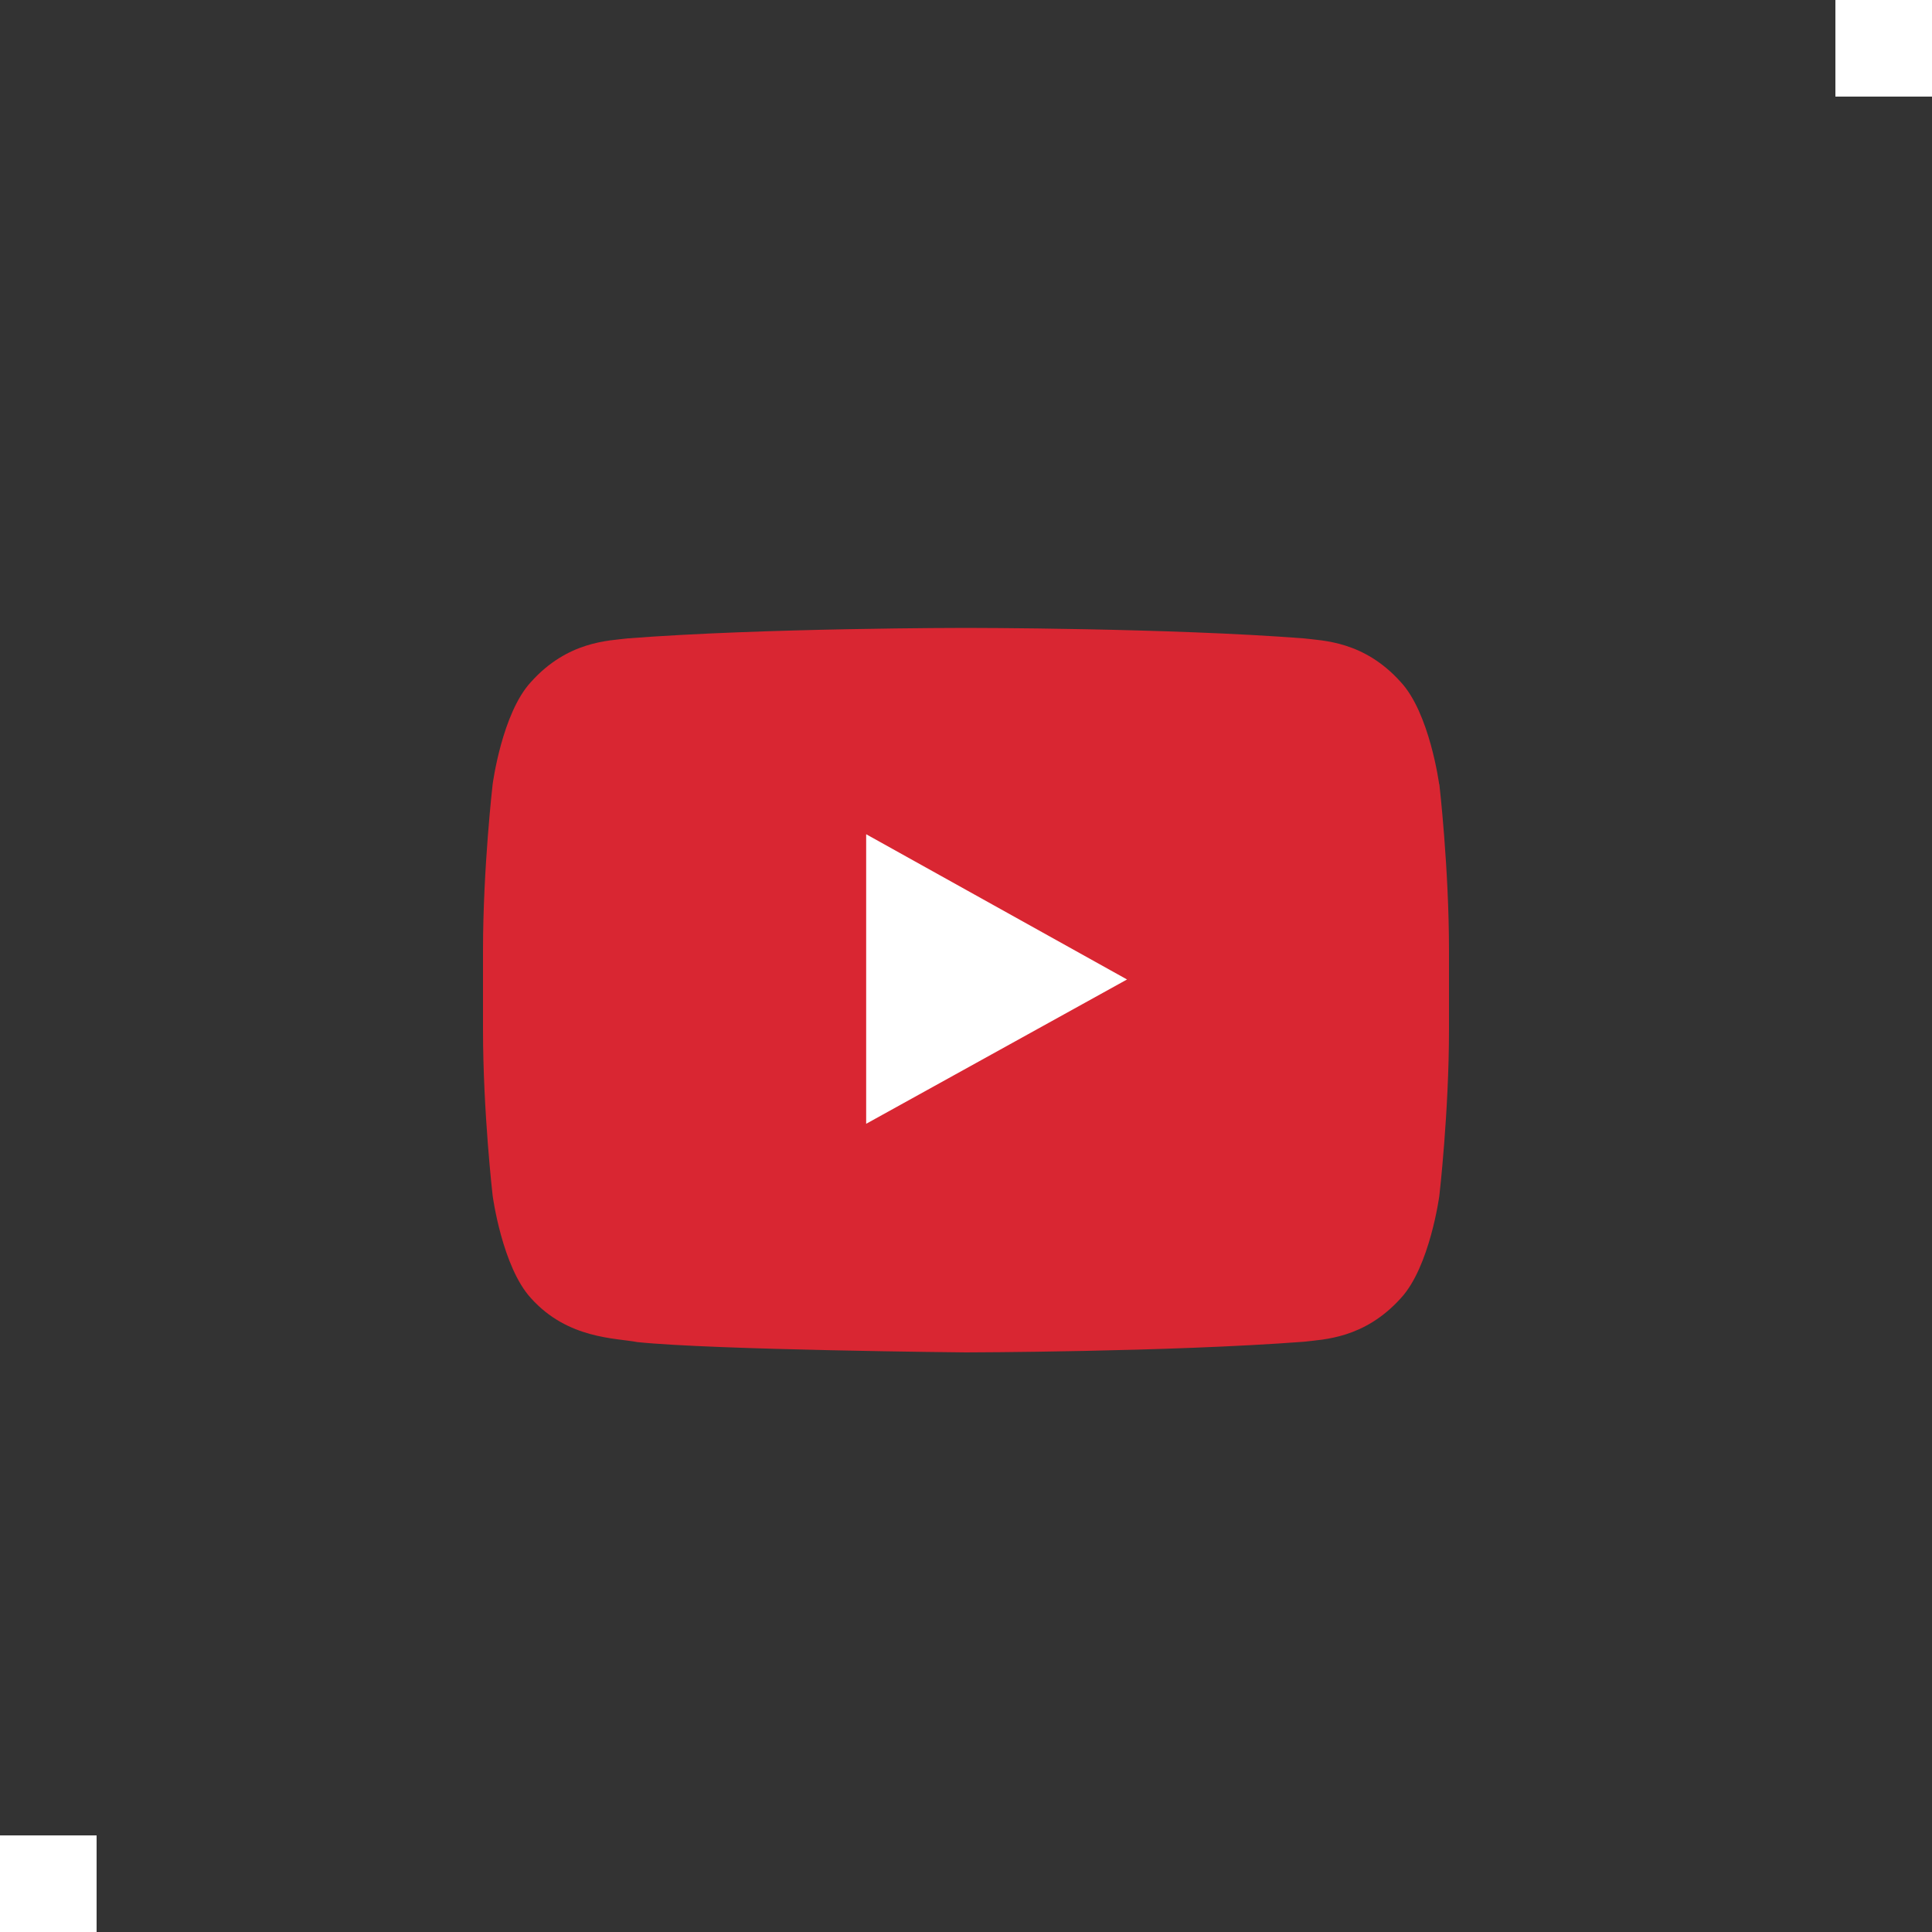 <?xml version="1.0" encoding="UTF-8"?>
<svg xmlns="http://www.w3.org/2000/svg" width="40" height="40" viewBox="0 0 40 40" fill="none">
  <rect x="0" y="0" width="40" height="40" fill="#333333" stroke="none"/>
  <g clip-path="url(#clip0_1428_3143)">
    <rect x="17" y="17" width="7" height="7" fill="white"></rect>
    <rect y="38" width="2" height="2" fill="white"></rect>
    <rect x="38" width="2" height="2" fill="white"></rect>
    <path d="M29.796 16.235C29.796 16.235 29.6 14.764 29 14.12C28.238 13.27 27.389 13.266 26.995 13.217C24.198 13 20 13 20 13H19.993C19.993 13 15.795 13 12.998 13.217C12.608 13.266 11.755 13.27 10.993 14.12C10.393 14.767 10.2 16.235 10.2 16.235C10.2 16.235 10 17.961 10 19.688V21.305C10 23.031 10.2 24.757 10.2 24.757C10.2 24.757 10.397 26.229 10.993 26.877C11.755 27.727 12.752 27.7 13.198 27.787C14.798 27.951 19.997 28 19.997 28C19.997 28 24.198 27.992 26.999 27.779C27.389 27.73 28.241 27.723 29.003 26.877C29.603 26.229 29.8 24.757 29.8 24.757C29.8 24.757 30 23.031 30 21.305V19.688C30 17.961 29.8 16.235 29.8 16.235H29.796ZM17.933 23.267V17.272L23.334 20.279L17.933 23.267Z" fill="#D92632"></path>
  </g>
  <defs>
    <clipPath id="clip0_1428_3143">
      <rect width="40" height="40" fill="white"></rect>
    </clipPath>
  </defs>
</svg>
